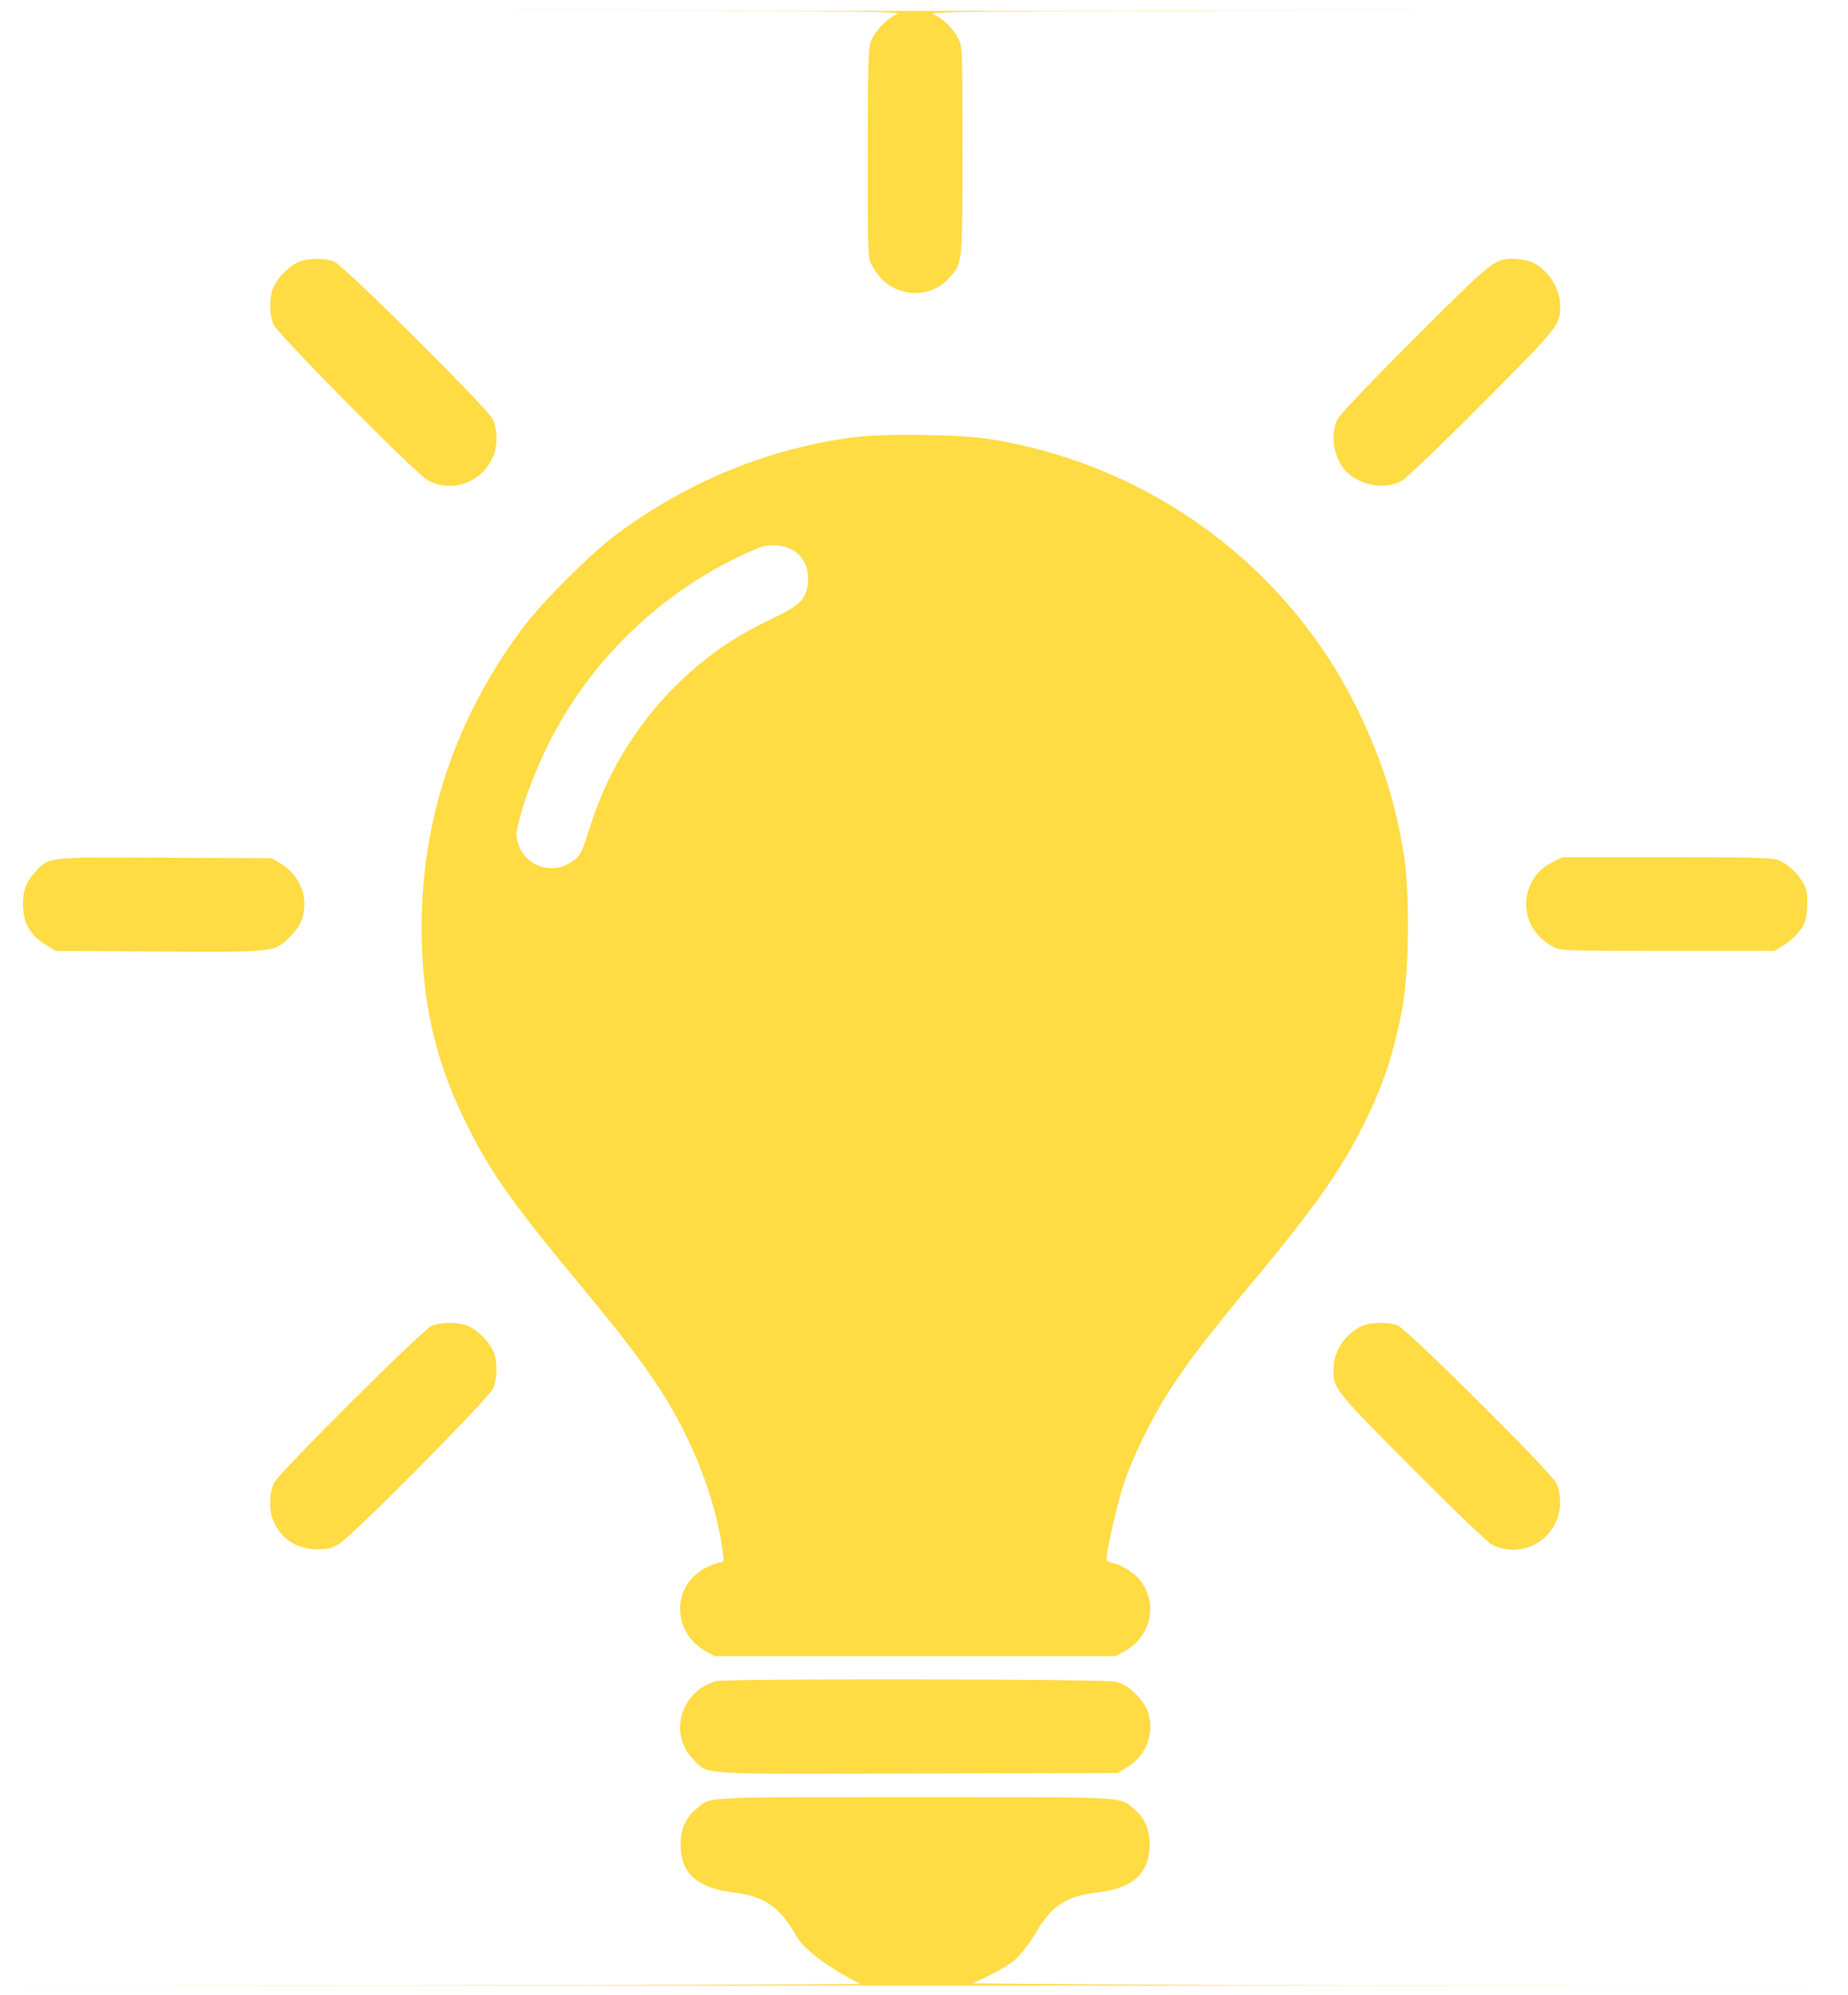 <?xml version="1.0" encoding="UTF-8"?> <svg xmlns="http://www.w3.org/2000/svg" width="63" height="68" viewBox="0 0 63 68" fill="none"> <path fill-rule="evenodd" clip-rule="evenodd" d="M62.099 0.372H0.295L15.557 0.373C30.377 0.375 30.811 0.378 30.545 0.5C30.203 0.655 29.802 1.092 29.677 1.444C29.602 1.657 29.583 2.427 29.583 5.247C29.583 8.742 29.585 8.787 29.732 9.058C30.055 9.657 30.583 9.987 31.212 9.984C31.673 9.982 32.056 9.808 32.373 9.456C32.452 9.369 32.516 9.299 32.569 9.222C32.815 8.86 32.811 8.329 32.811 5.11C32.811 1.615 32.809 1.57 32.662 1.299C32.475 0.952 32.126 0.615 31.815 0.481C31.599 0.388 33.148 0.377 46.837 0.374L62.099 0.372ZM61.953 67.668L47.489 67.662C38.451 67.657 33.148 67.592 33.148 67.592C33.148 67.592 34.285 67.106 34.657 66.74C34.856 66.544 35.162 66.136 35.336 65.834C35.846 64.95 36.358 64.618 37.4 64.497C38.626 64.354 39.192 63.838 39.192 62.861C39.192 62.342 39.025 61.959 38.668 61.658C38.593 61.595 38.539 61.541 38.479 61.496C38.122 61.229 37.551 61.248 31.197 61.248C24.843 61.248 24.272 61.229 23.915 61.496C23.855 61.541 23.801 61.595 23.726 61.658C23.369 61.959 23.202 62.342 23.202 62.861C23.202 63.846 23.765 64.349 25.038 64.501C26.059 64.624 26.593 64.996 27.135 65.961C27.589 66.769 29.346 67.618 29.346 67.618C29.346 67.618 22.94 67.654 14.905 67.659L0.403 67.668H61.953ZM16.788 14.271C16.585 13.881 11.729 9.057 11.405 8.924C11.082 8.79 10.497 8.792 10.184 8.927C9.871 9.063 9.52 9.403 9.347 9.739C9.175 10.072 9.164 10.673 9.322 11.053C9.461 11.386 14.201 16.173 14.596 16.378C15.66 16.931 16.927 16.152 16.927 14.945C16.927 14.671 16.882 14.452 16.788 14.271ZM53.187 10.4C53.187 9.759 52.676 9.053 52.095 8.892C51.95 8.852 51.709 8.82 51.558 8.821C50.945 8.827 50.874 8.885 48.244 11.51C46.83 12.921 45.685 14.119 45.606 14.271C45.336 14.791 45.461 15.612 45.879 16.052C46.35 16.548 47.203 16.701 47.781 16.391C47.935 16.309 49.142 15.153 50.537 13.75C52.706 11.57 53.1 11.175 53.172 10.728C53.188 10.628 53.187 10.526 53.187 10.4ZM46.273 24.166C43.88 19.275 39.186 15.829 33.738 14.963C32.735 14.804 30.18 14.767 29.155 14.896C26.228 15.267 23.422 16.413 20.986 18.234C20.121 18.881 18.462 20.54 17.816 21.405C15.542 24.447 14.373 27.909 14.373 31.602C14.373 34.061 14.812 36.048 15.811 38.115C16.642 39.833 17.385 40.902 19.619 43.599C21.215 45.525 21.82 46.312 22.484 47.325C23.605 49.038 24.407 51.105 24.639 52.887C24.682 53.212 24.673 53.248 24.556 53.248C24.484 53.248 24.268 53.326 24.074 53.423C22.882 54.017 22.89 55.645 24.09 56.293L24.364 56.441H31.197H38.03L38.314 56.289C39.165 55.834 39.461 54.833 38.985 54.02C38.79 53.688 38.311 53.343 37.949 53.275C37.81 53.249 37.721 53.192 37.721 53.129C37.721 52.849 38.098 51.208 38.309 50.569C38.617 49.641 39.297 48.261 39.91 47.325C40.567 46.322 41.184 45.518 42.666 43.737C44.829 41.138 45.705 39.894 46.503 38.293C47.171 36.952 47.55 35.795 47.824 34.256C48.037 33.063 48.057 30.379 47.862 29.147C47.581 27.371 47.093 25.841 46.273 24.166ZM18.694 25.362C20.099 22.528 22.515 20.191 25.4 18.873C26 18.599 26.127 18.565 26.469 18.587C27.171 18.631 27.602 19.136 27.543 19.844C27.495 20.419 27.295 20.62 26.294 21.099C25.322 21.564 24.654 21.98 23.918 22.578C22.128 24.034 20.815 25.964 20.12 28.16C19.828 29.084 19.788 29.161 19.518 29.354C18.832 29.842 17.901 29.533 17.663 28.738C17.586 28.482 17.591 28.376 17.698 27.952C17.886 27.207 18.257 26.244 18.694 25.362ZM10.317 31.255C10.509 30.567 10.219 29.836 9.604 29.455L9.268 29.247L5.623 29.231C2.356 29.216 1.788 29.201 1.444 29.471C1.355 29.541 1.281 29.63 1.179 29.743C0.858 30.099 0.754 30.425 0.789 30.97C0.823 31.509 1.063 31.89 1.562 32.199L1.898 32.406L5.337 32.428C8.627 32.449 9.222 32.455 9.611 32.174C9.7 32.11 9.777 32.032 9.874 31.935C10.125 31.683 10.252 31.489 10.317 31.255ZM61.494 30.134C61.316 29.79 60.966 29.455 60.642 29.32C60.422 29.228 59.887 29.213 56.827 29.213H53.267L52.904 29.394C52.472 29.609 52.188 29.971 52.072 30.452C51.897 31.182 52.245 31.895 52.965 32.278C53.191 32.398 53.426 32.406 56.851 32.406H60.496L60.831 32.199C61.016 32.084 61.261 31.858 61.374 31.696C61.549 31.448 61.585 31.324 61.607 30.902C61.627 30.501 61.604 30.349 61.494 30.134ZM16.789 45.996C16.612 45.652 16.262 45.318 15.937 45.182C15.617 45.049 15.031 45.05 14.716 45.184C14.404 45.318 9.54 50.161 9.348 50.529C9.181 50.85 9.162 51.459 9.308 51.809C9.573 52.441 10.107 52.795 10.802 52.799C11.166 52.801 11.305 52.767 11.557 52.617C12.027 52.337 16.675 47.646 16.814 47.311C16.972 46.931 16.961 46.33 16.789 45.996ZM53.046 50.529C52.843 50.139 47.987 45.315 47.663 45.181C47.34 45.048 46.755 45.05 46.442 45.185C45.887 45.425 45.474 46.027 45.463 46.612C45.46 46.748 45.457 46.858 45.473 46.966C45.542 47.422 45.947 47.828 48.116 50.008C49.48 51.38 50.712 52.563 50.854 52.636C51.919 53.188 53.185 52.41 53.185 51.203C53.185 50.929 53.14 50.71 53.046 50.529ZM39.159 58.416C39.032 57.96 38.492 57.423 38.05 57.312C37.683 57.219 24.7 57.203 24.398 57.295C23.194 57.661 22.785 59.085 23.634 59.959C23.714 60.042 23.771 60.112 23.837 60.169C24.199 60.485 24.858 60.461 31.305 60.443L38.109 60.424L38.445 60.216C39.061 59.835 39.35 59.104 39.159 58.416Z" fill="#FFDB44"></path> </svg> 
